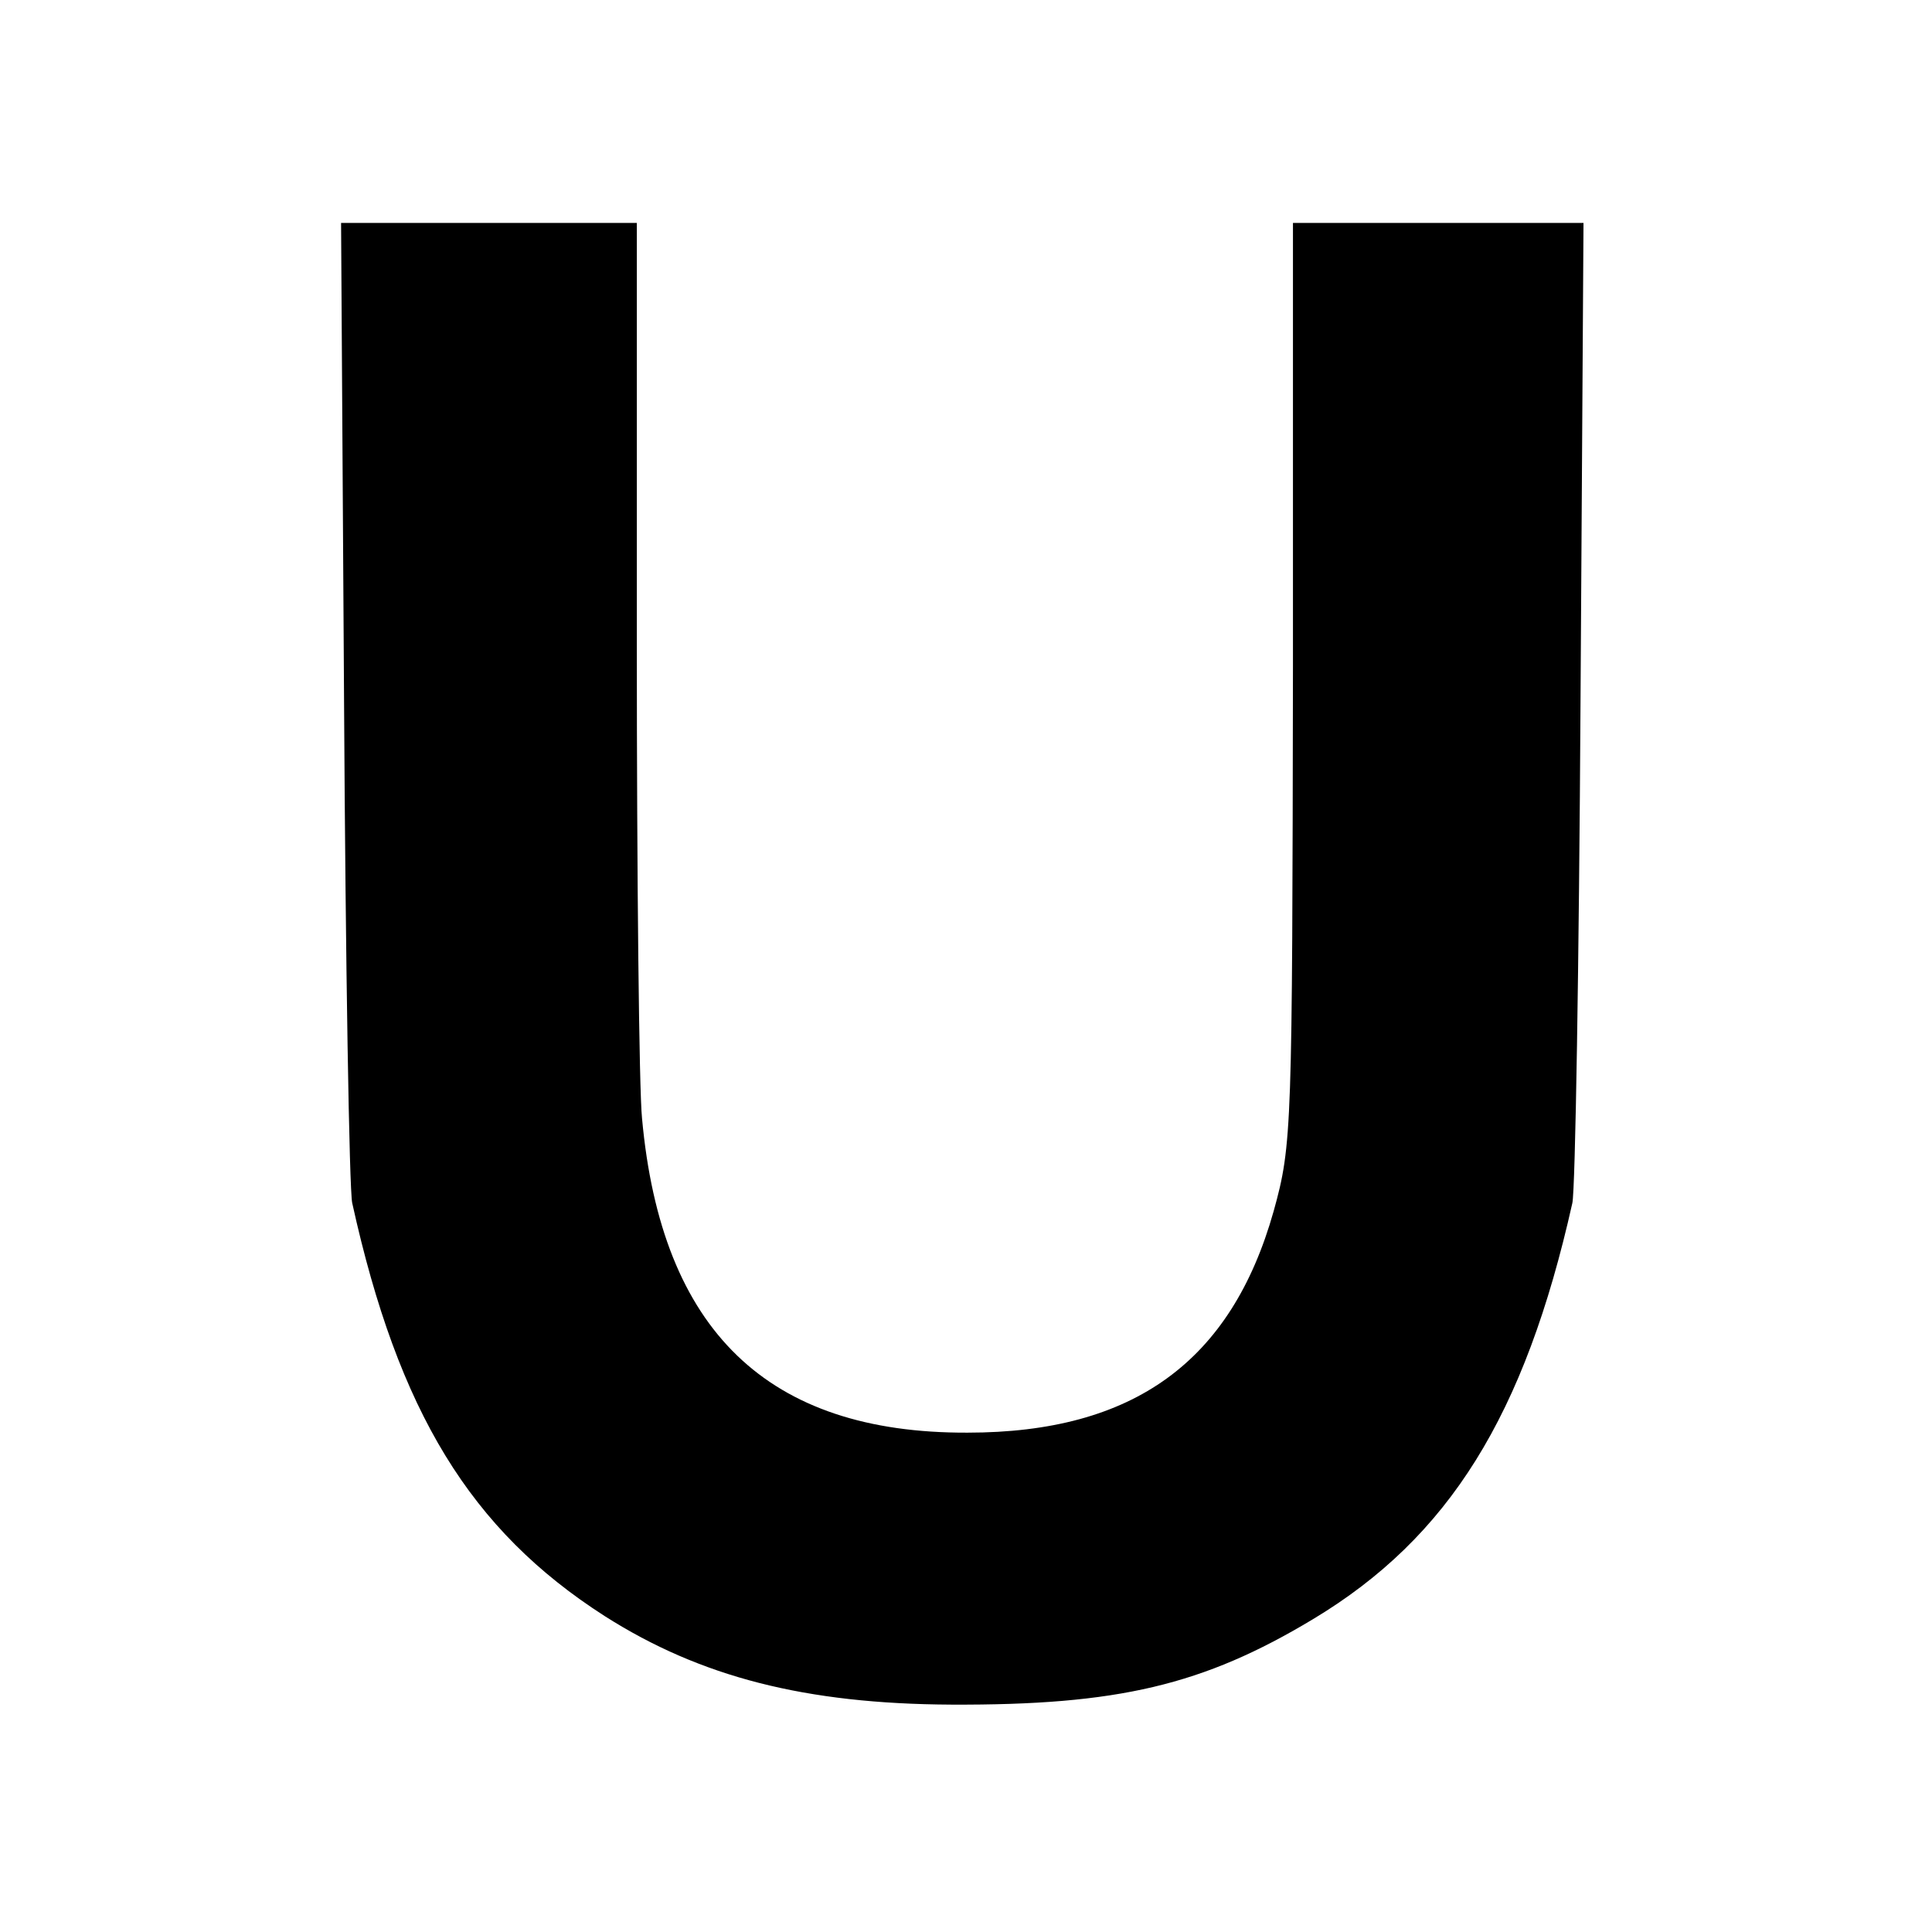 <?xml version="1.0" standalone="no"?>
<!DOCTYPE svg PUBLIC "-//W3C//DTD SVG 20010904//EN"
 "http://www.w3.org/TR/2001/REC-SVG-20010904/DTD/svg10.dtd">
<svg version="1.0" xmlns="http://www.w3.org/2000/svg"
 width="260pt" height="260pt" viewBox="0 0 260 260"
 preserveAspectRatio="xMidYMid meet">
<g transform="translate(0,260) scale(0.1,-0.1)"
fill="#000000" stroke="none">
<path d="M463 1658 c2 -354 7 -659 11 -677 62 -281 159 -440 340 -556 129 -82
270 -118 466 -119 224 -1 339 26 487 115 183 110 285 274 349 560 4 18 9 323
11 677 l4 642 -195 0 -196 0 0 -597 c-1 -623 -1 -643 -26 -733 -57 -202 -188
-298 -412 -298 -269 -1 -412 137 -438 423 -4 39 -7 325 -7 638 l0 567 -199 0
-199 0 4 -642z"/>
</g>
</svg>
